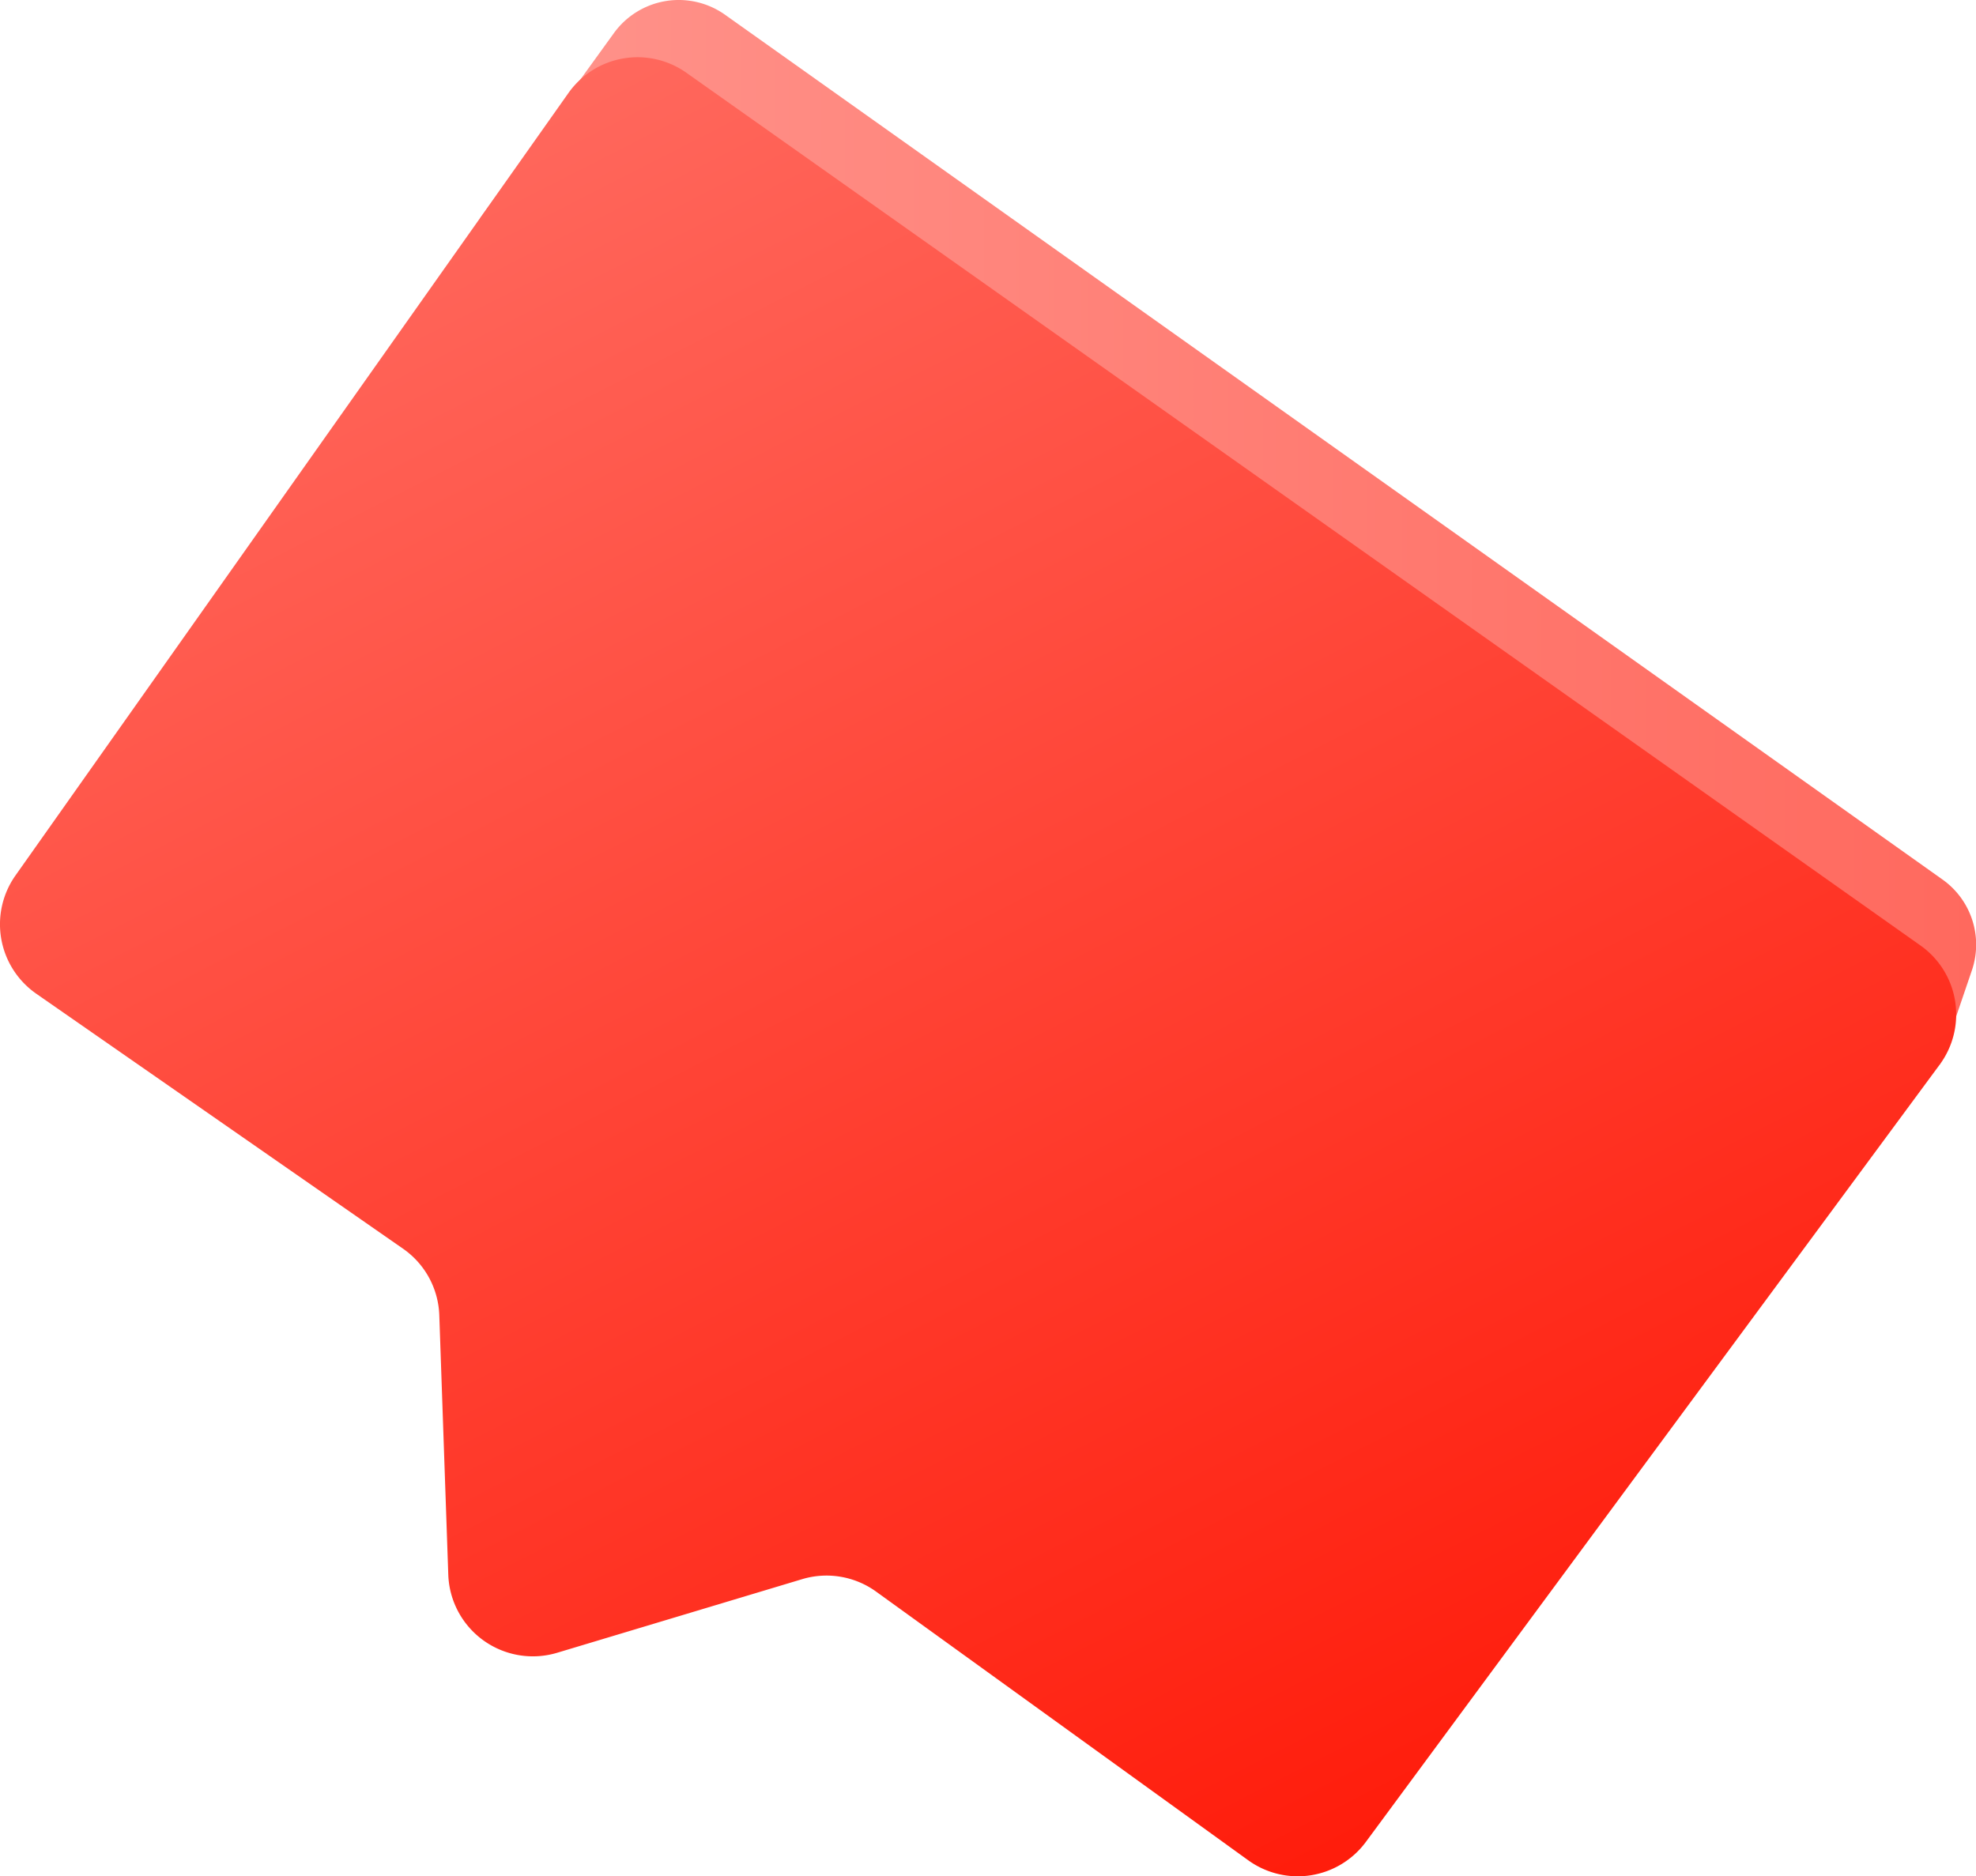 <?xml version="1.0" encoding="UTF-8"?> <svg xmlns="http://www.w3.org/2000/svg" xmlns:xlink="http://www.w3.org/1999/xlink" viewBox="0 0 206.42 196.05"> <defs> <style>.cls-1{fill:url(#linear-gradient);}.cls-2{fill:url(#linear-gradient-2);}</style> <linearGradient id="linear-gradient" x1="50.12" y1="55.63" x2="206.42" y2="55.63" gradientUnits="userSpaceOnUse"> <stop offset="0" stop-color="#ff948c"></stop> <stop offset="1" stop-color="#ff695e"></stop> </linearGradient> <linearGradient id="linear-gradient-2" x1="54.23" y1="7.41" x2="160.73" y2="215.91" gradientUnits="userSpaceOnUse"> <stop offset="0" stop-color="#ff695e"></stop> <stop offset="1" stop-color="#ff1200"></stop> </linearGradient> </defs> <title>Ресурс 7</title> <g id="Слой_2" data-name="Слой 2"> <g id="OBJECTS"> <path class="cls-1" d="M64.13,3.46l-14,19.37,152.5,88.42,3.36-9.86a8.34,8.34,0,0,0-3.08-9.5L75.74,1.54A8.36,8.36,0,0,0,64.13,3.46Z"></path> <path class="cls-2" d="M46.83,164.54l-.94-27.12a8.83,8.83,0,0,0-3.79-6.95L3.79,103.83A8.84,8.84,0,0,1,1.62,91.47L59.38,9.72A8.84,8.84,0,0,1,71.7,7.6L200.62,98.79a8.83,8.83,0,0,1,2,12.46l-59.94,81.21a8.84,8.84,0,0,1-12.29,1.91L91.52,166.3A8.85,8.85,0,0,0,83.8,165l-25.59,7.69A8.84,8.84,0,0,1,46.83,164.54Z"></path> </g> </g> </svg> 